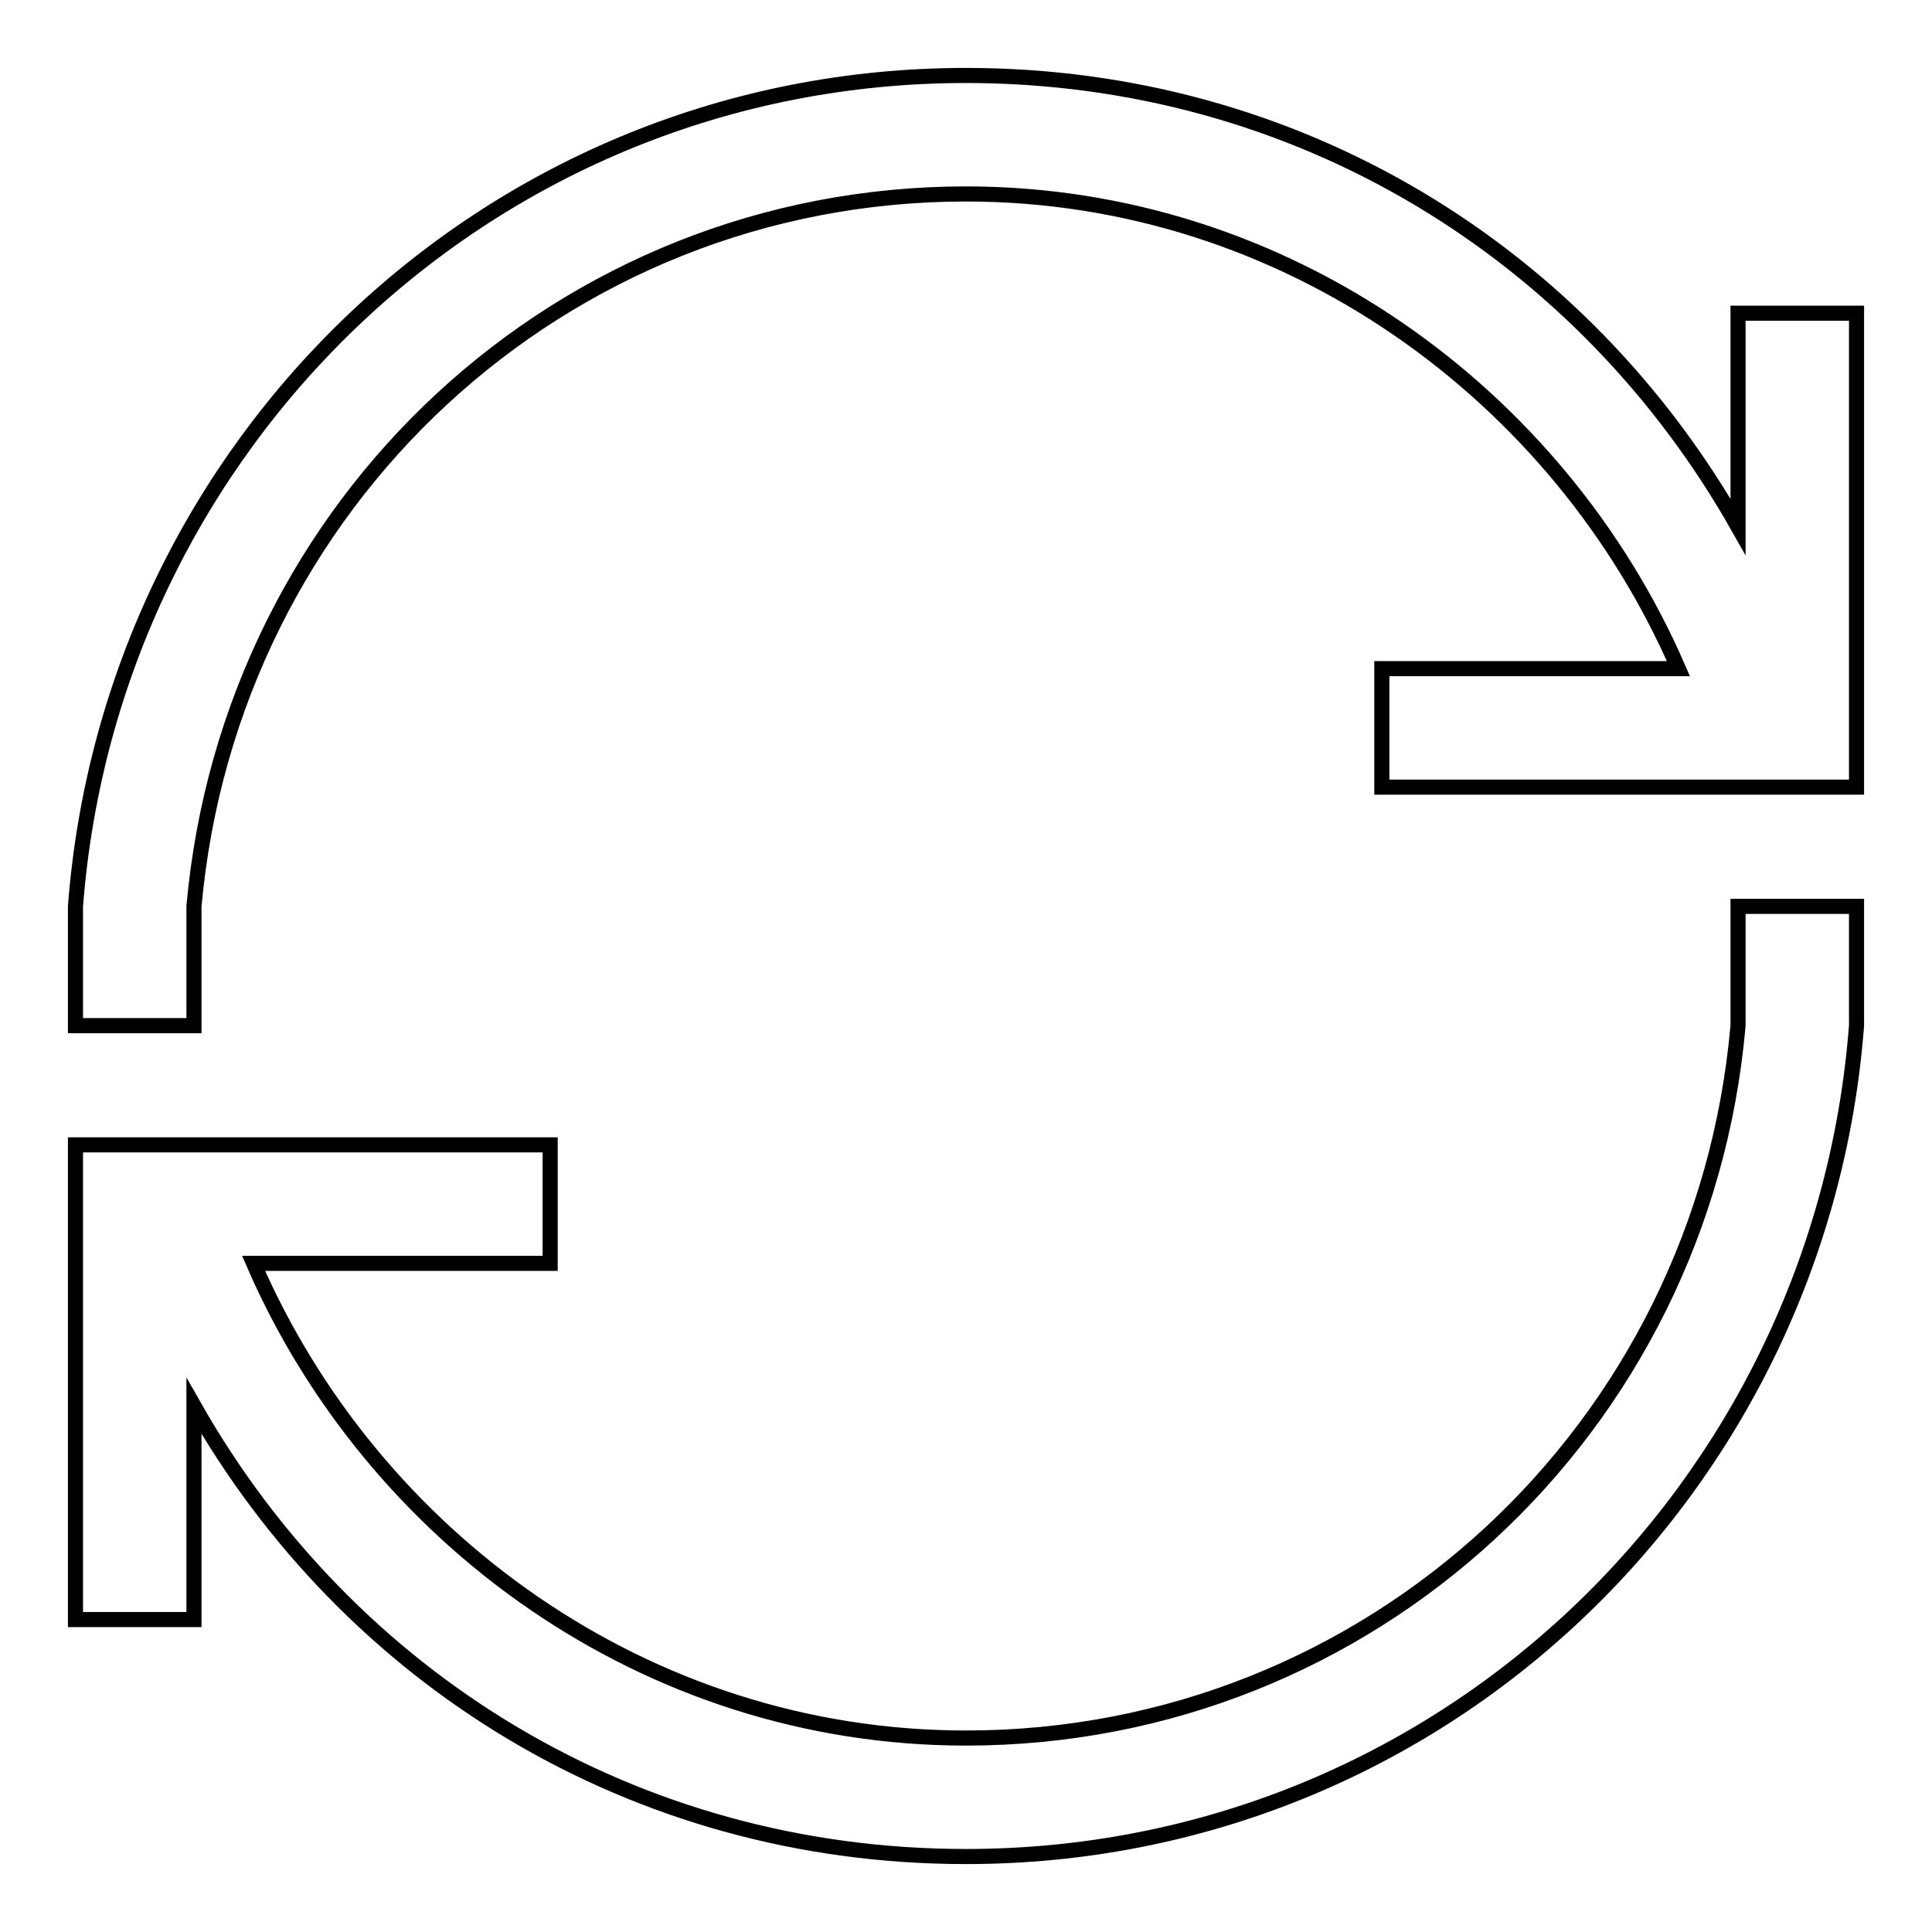 <?xml version="1.0" encoding="utf-8"?>
<!-- Svg Vector Icons : http://www.onlinewebfonts.com/icon -->
<!DOCTYPE svg PUBLIC "-//W3C//DTD SVG 1.1//EN" "http://www.w3.org/Graphics/SVG/1.1/DTD/svg11.dtd">
<svg version="1.1" xmlns="http://www.w3.org/2000/svg" xmlns:xlink="http://www.w3.org/1999/xlink" x="0px" y="0px" viewBox="0 0 256 256" enable-background="new 0 0 256 256" xml:space="preserve">
<g> <path stroke-width="2" fill-opacity="0" stroke="#000000"  d="M230.3,41.5v28.3C209.8,33.6,172.1,10,128,10C65.1,10,14.7,58.8,10,120.1c0,3.1,0,4.7,0,7.9 c0,3.1,0,7.9,0,7.9h15.7c0,0,0-4.7,0-7.9c0-3.1,0-4.7,0-7.9C30.5,66.6,74.5,25.7,128,25.7c42.5,0,78.7,26.7,94.4,62.9h-39.3v15.7 h44.1h15.7h3.1V41.5H230.3z M230.3,120.1c0,3.1,0,4.7,0,7.9c0,3.1,0,4.7,0,7.9c-4.7,53.5-48.8,94.4-102.3,94.4 c-42.5,0-78.7-26.7-94.4-62.9h39.3v-15.7H28.9H13.1H10v62.9h15.7v-28.3C46.2,222.4,83.9,246,128,246c62.9,0,113.3-48.8,118-110.1 c0-3.1,0-4.7,0-7.9c0-3.1,0-4.7,0-7.9H230.3z"/></g>
</svg>